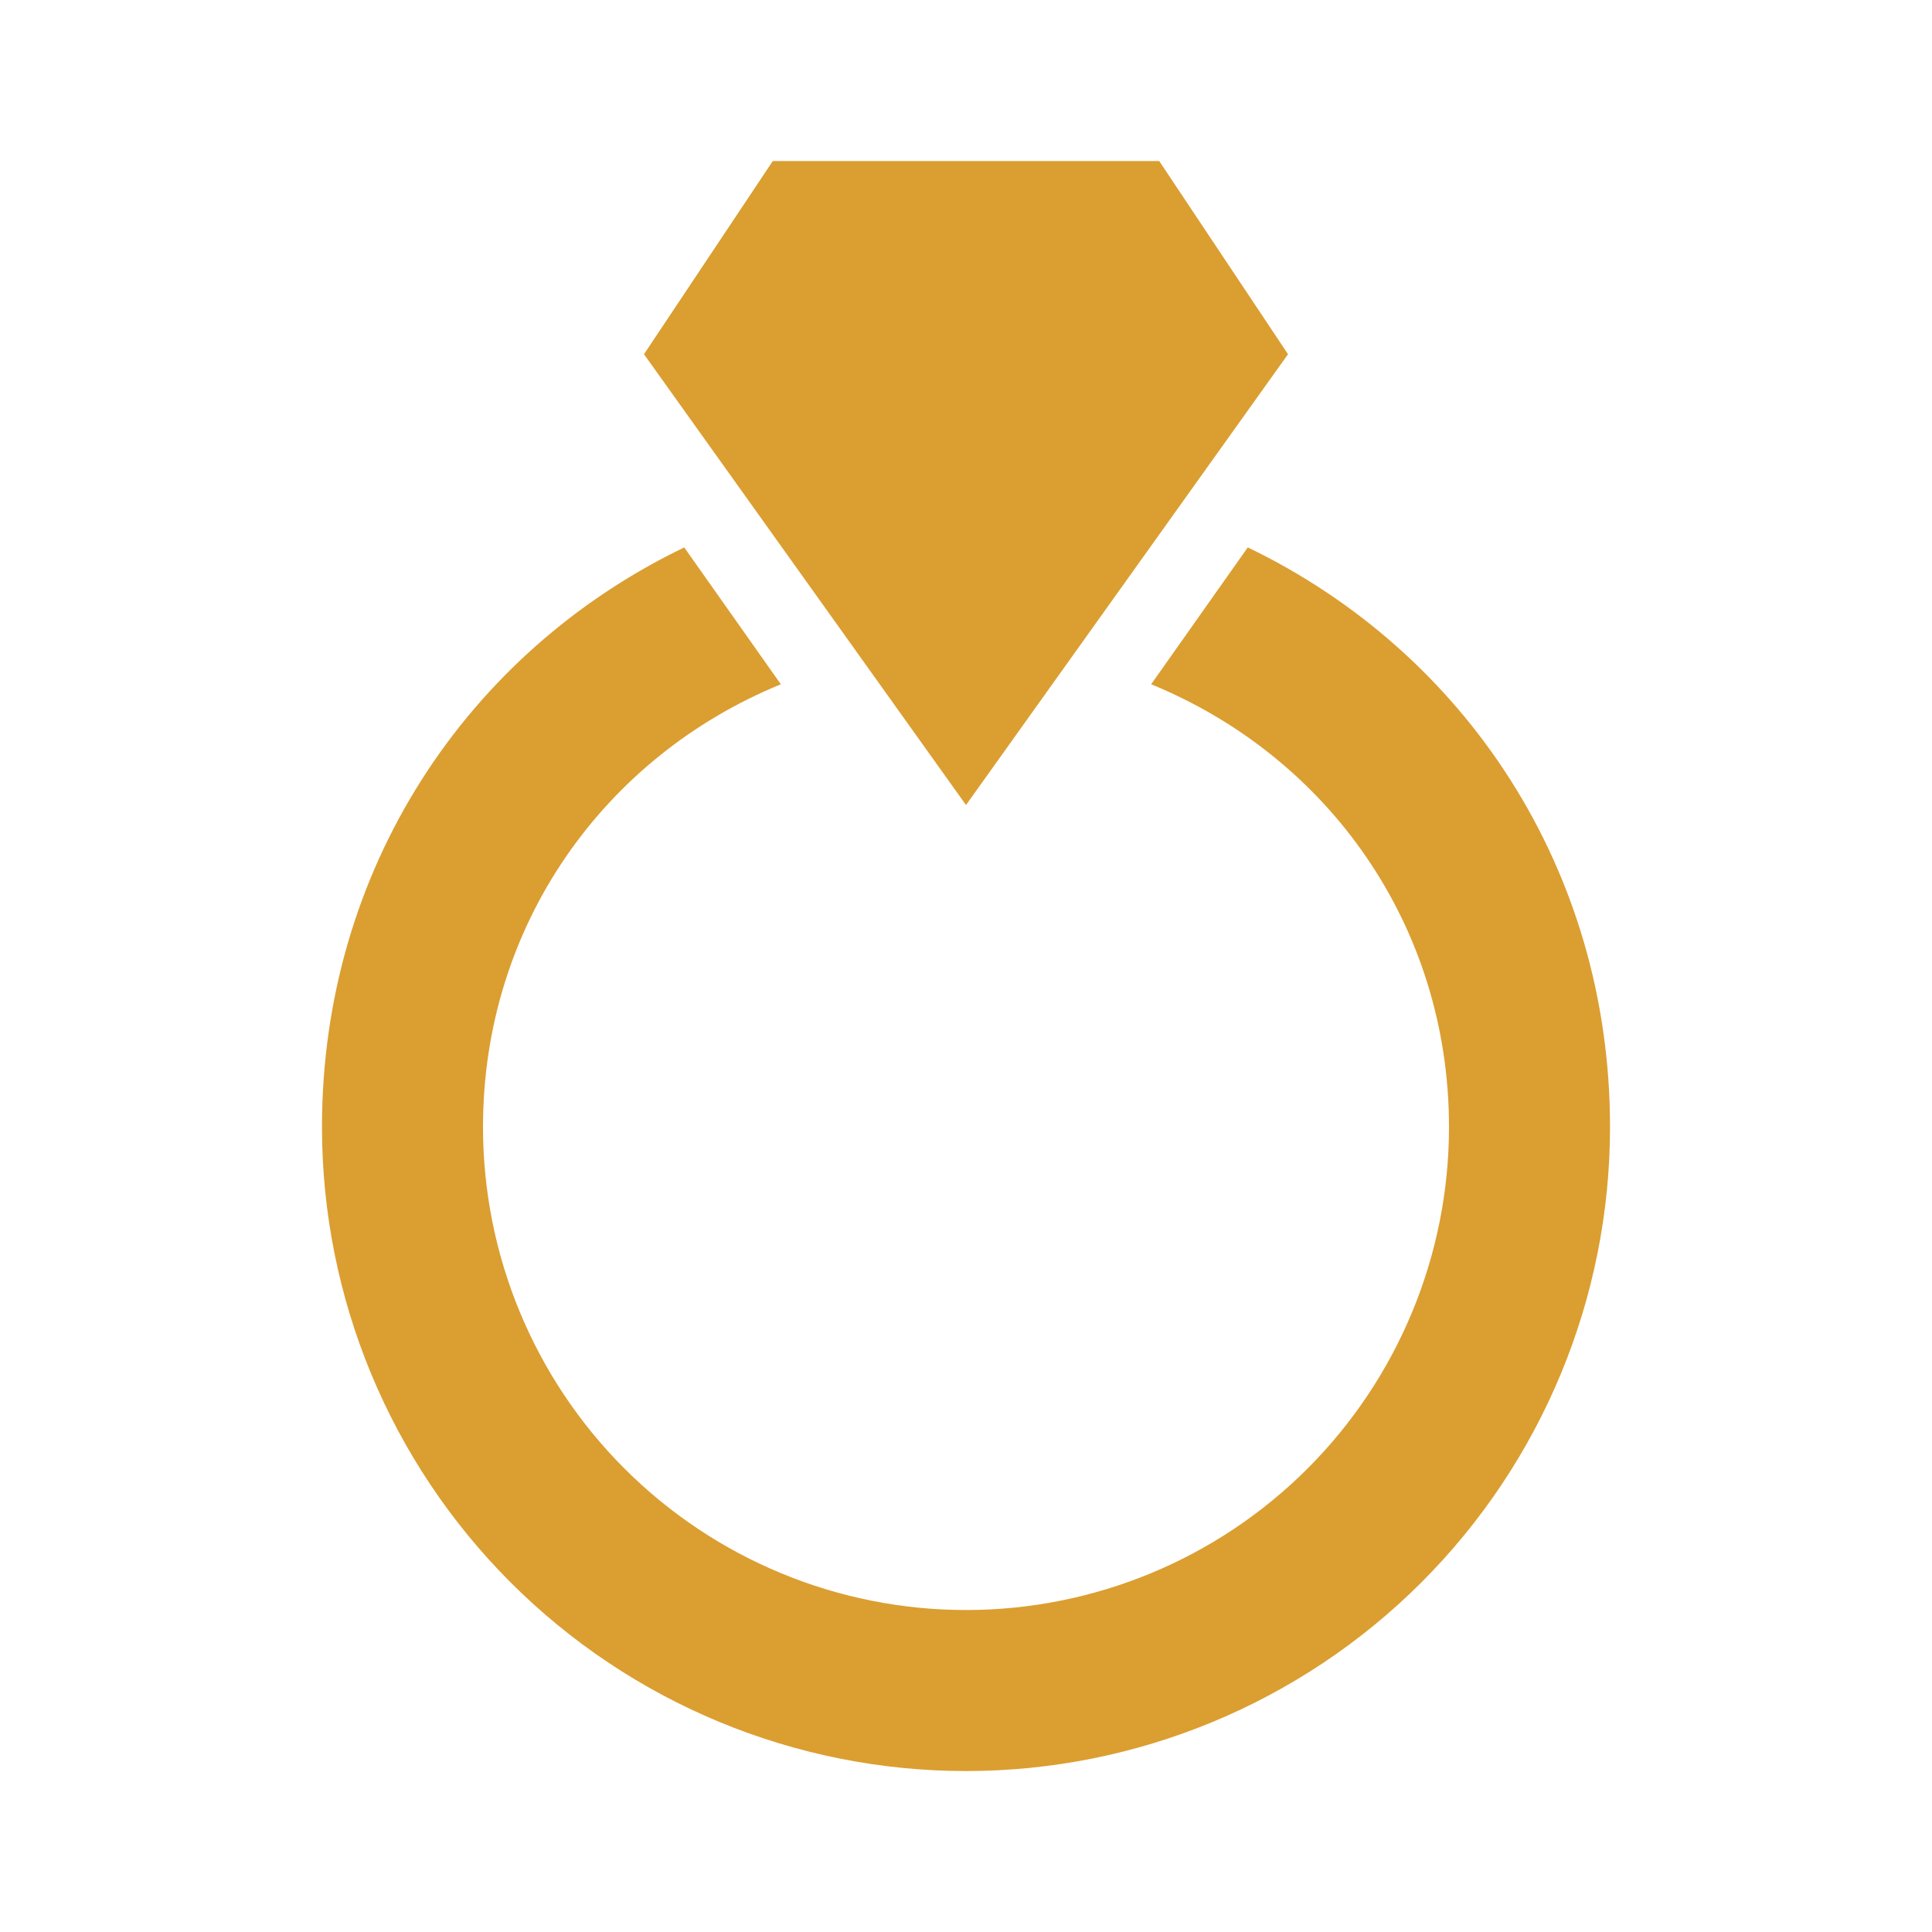 <svg fill="none" height="55" viewBox="0 0 55 55" width="55" xmlns="http://www.w3.org/2000/svg"><path d="m27.5 22.917-9.167-12.833 3.667-5.5h11l3.667 5.5zm8.021-7.333-2.75 3.896c5.042 2.062 8.479 6.875 8.479 12.604 0 3.647-1.449 7.144-4.027 9.723-2.579 2.579-6.076 4.027-9.723 4.027s-7.144-1.449-9.723-4.027c-2.579-2.579-4.027-6.076-4.027-9.723 0-5.729 3.438-10.542 8.479-12.604l-2.75-3.896c-6.188 2.979-10.313 9.167-10.313 16.5 0 4.862 1.932 9.525 5.37 12.964 3.438 3.438 8.101 5.37 12.964 5.37s9.525-1.932 12.964-5.37c3.438-3.438 5.37-8.101 5.37-12.964 0-7.333-4.125-13.521-10.312-16.5z" fill="#db9e30"/></svg>
